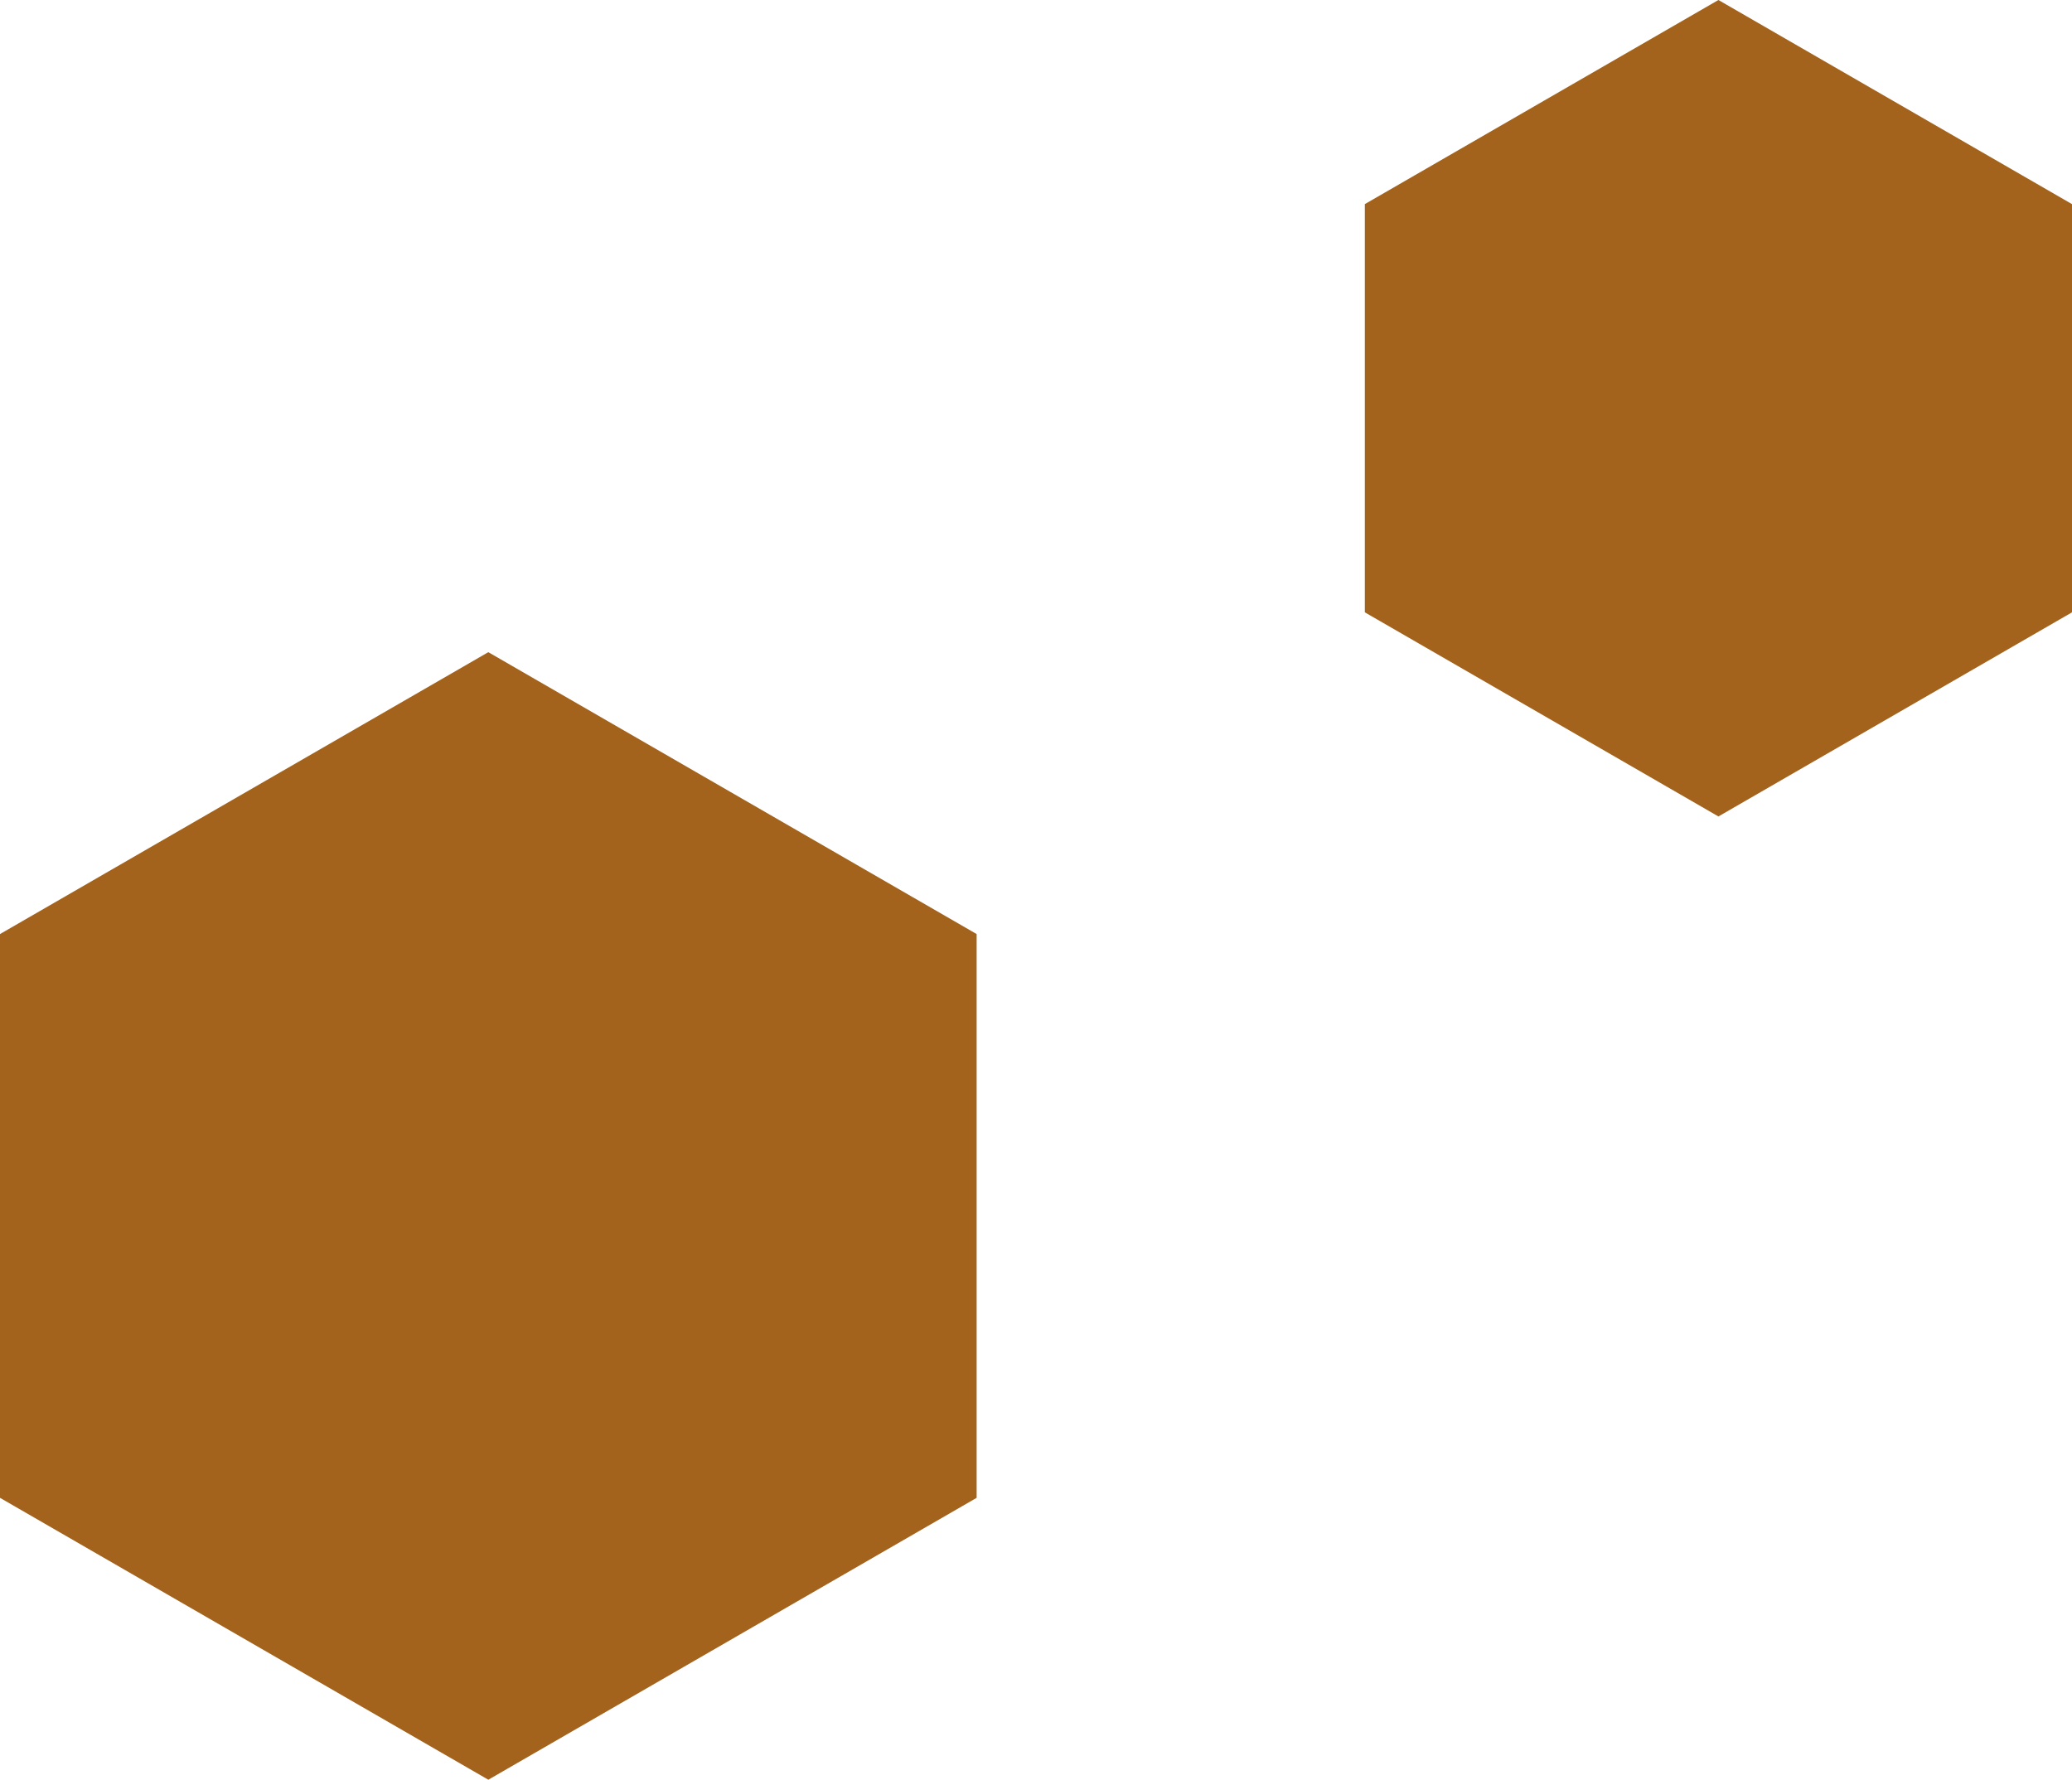 <svg xmlns="http://www.w3.org/2000/svg" id="Calque_2" data-name="Calque 2" viewBox="0 0 1858.41 1596.5"><defs><style>      .cls-1 {        fill: #a3631d;      }    </style></defs><g id="Calque_6" data-name="Calque 6"><g><polygon class="cls-1" points="0 837.89 437.98 585.03 875.96 837.89 875.96 1343.63 437.98 1596.5 0 1343.63 0 837.89"></polygon><polygon class="cls-1" points="1224.14 183.1 1541.28 0 1858.41 183.1 1858.41 549.3 1541.28 732.4 1224.14 549.3 1224.14 183.1"></polygon></g></g></svg>